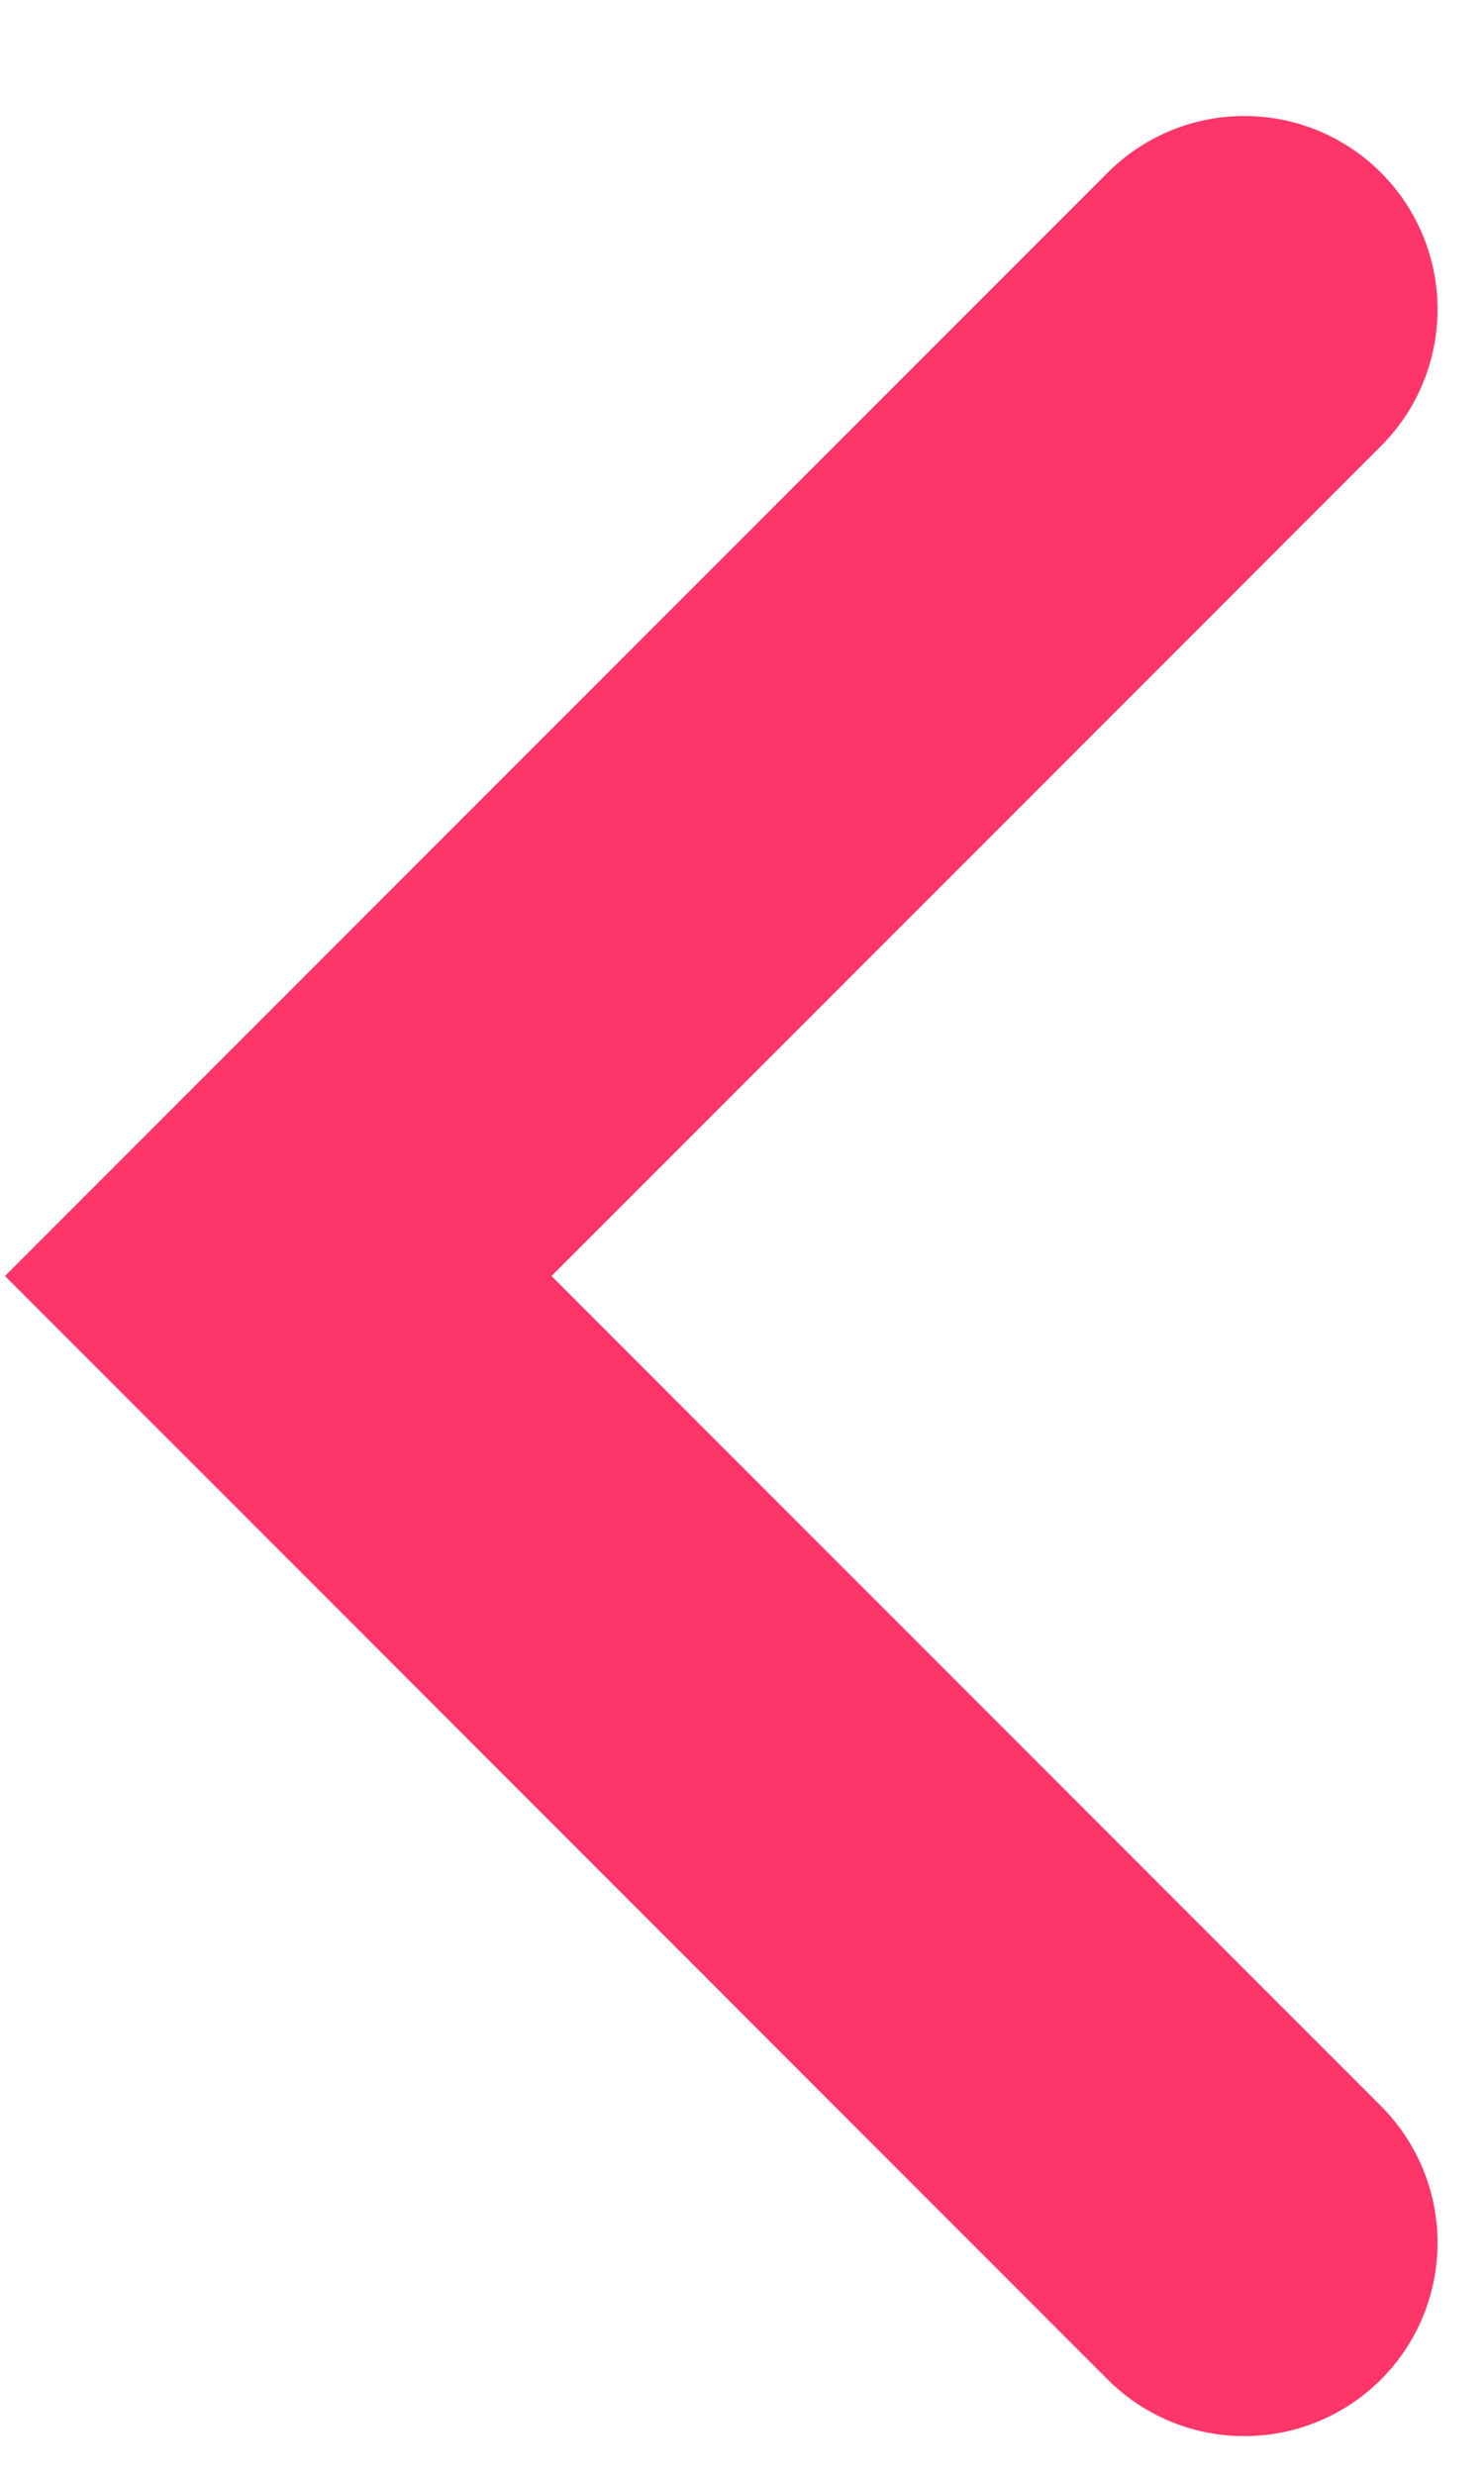 <svg width="12" height="20" viewBox="0 0 12 20" fill="none" xmlns="http://www.w3.org/2000/svg">
<path d="M10.062 2.5L2.25 10.312L10.062 18.125" stroke="#FD3568" stroke-width="3.125" stroke-linecap="round"/>
</svg>
